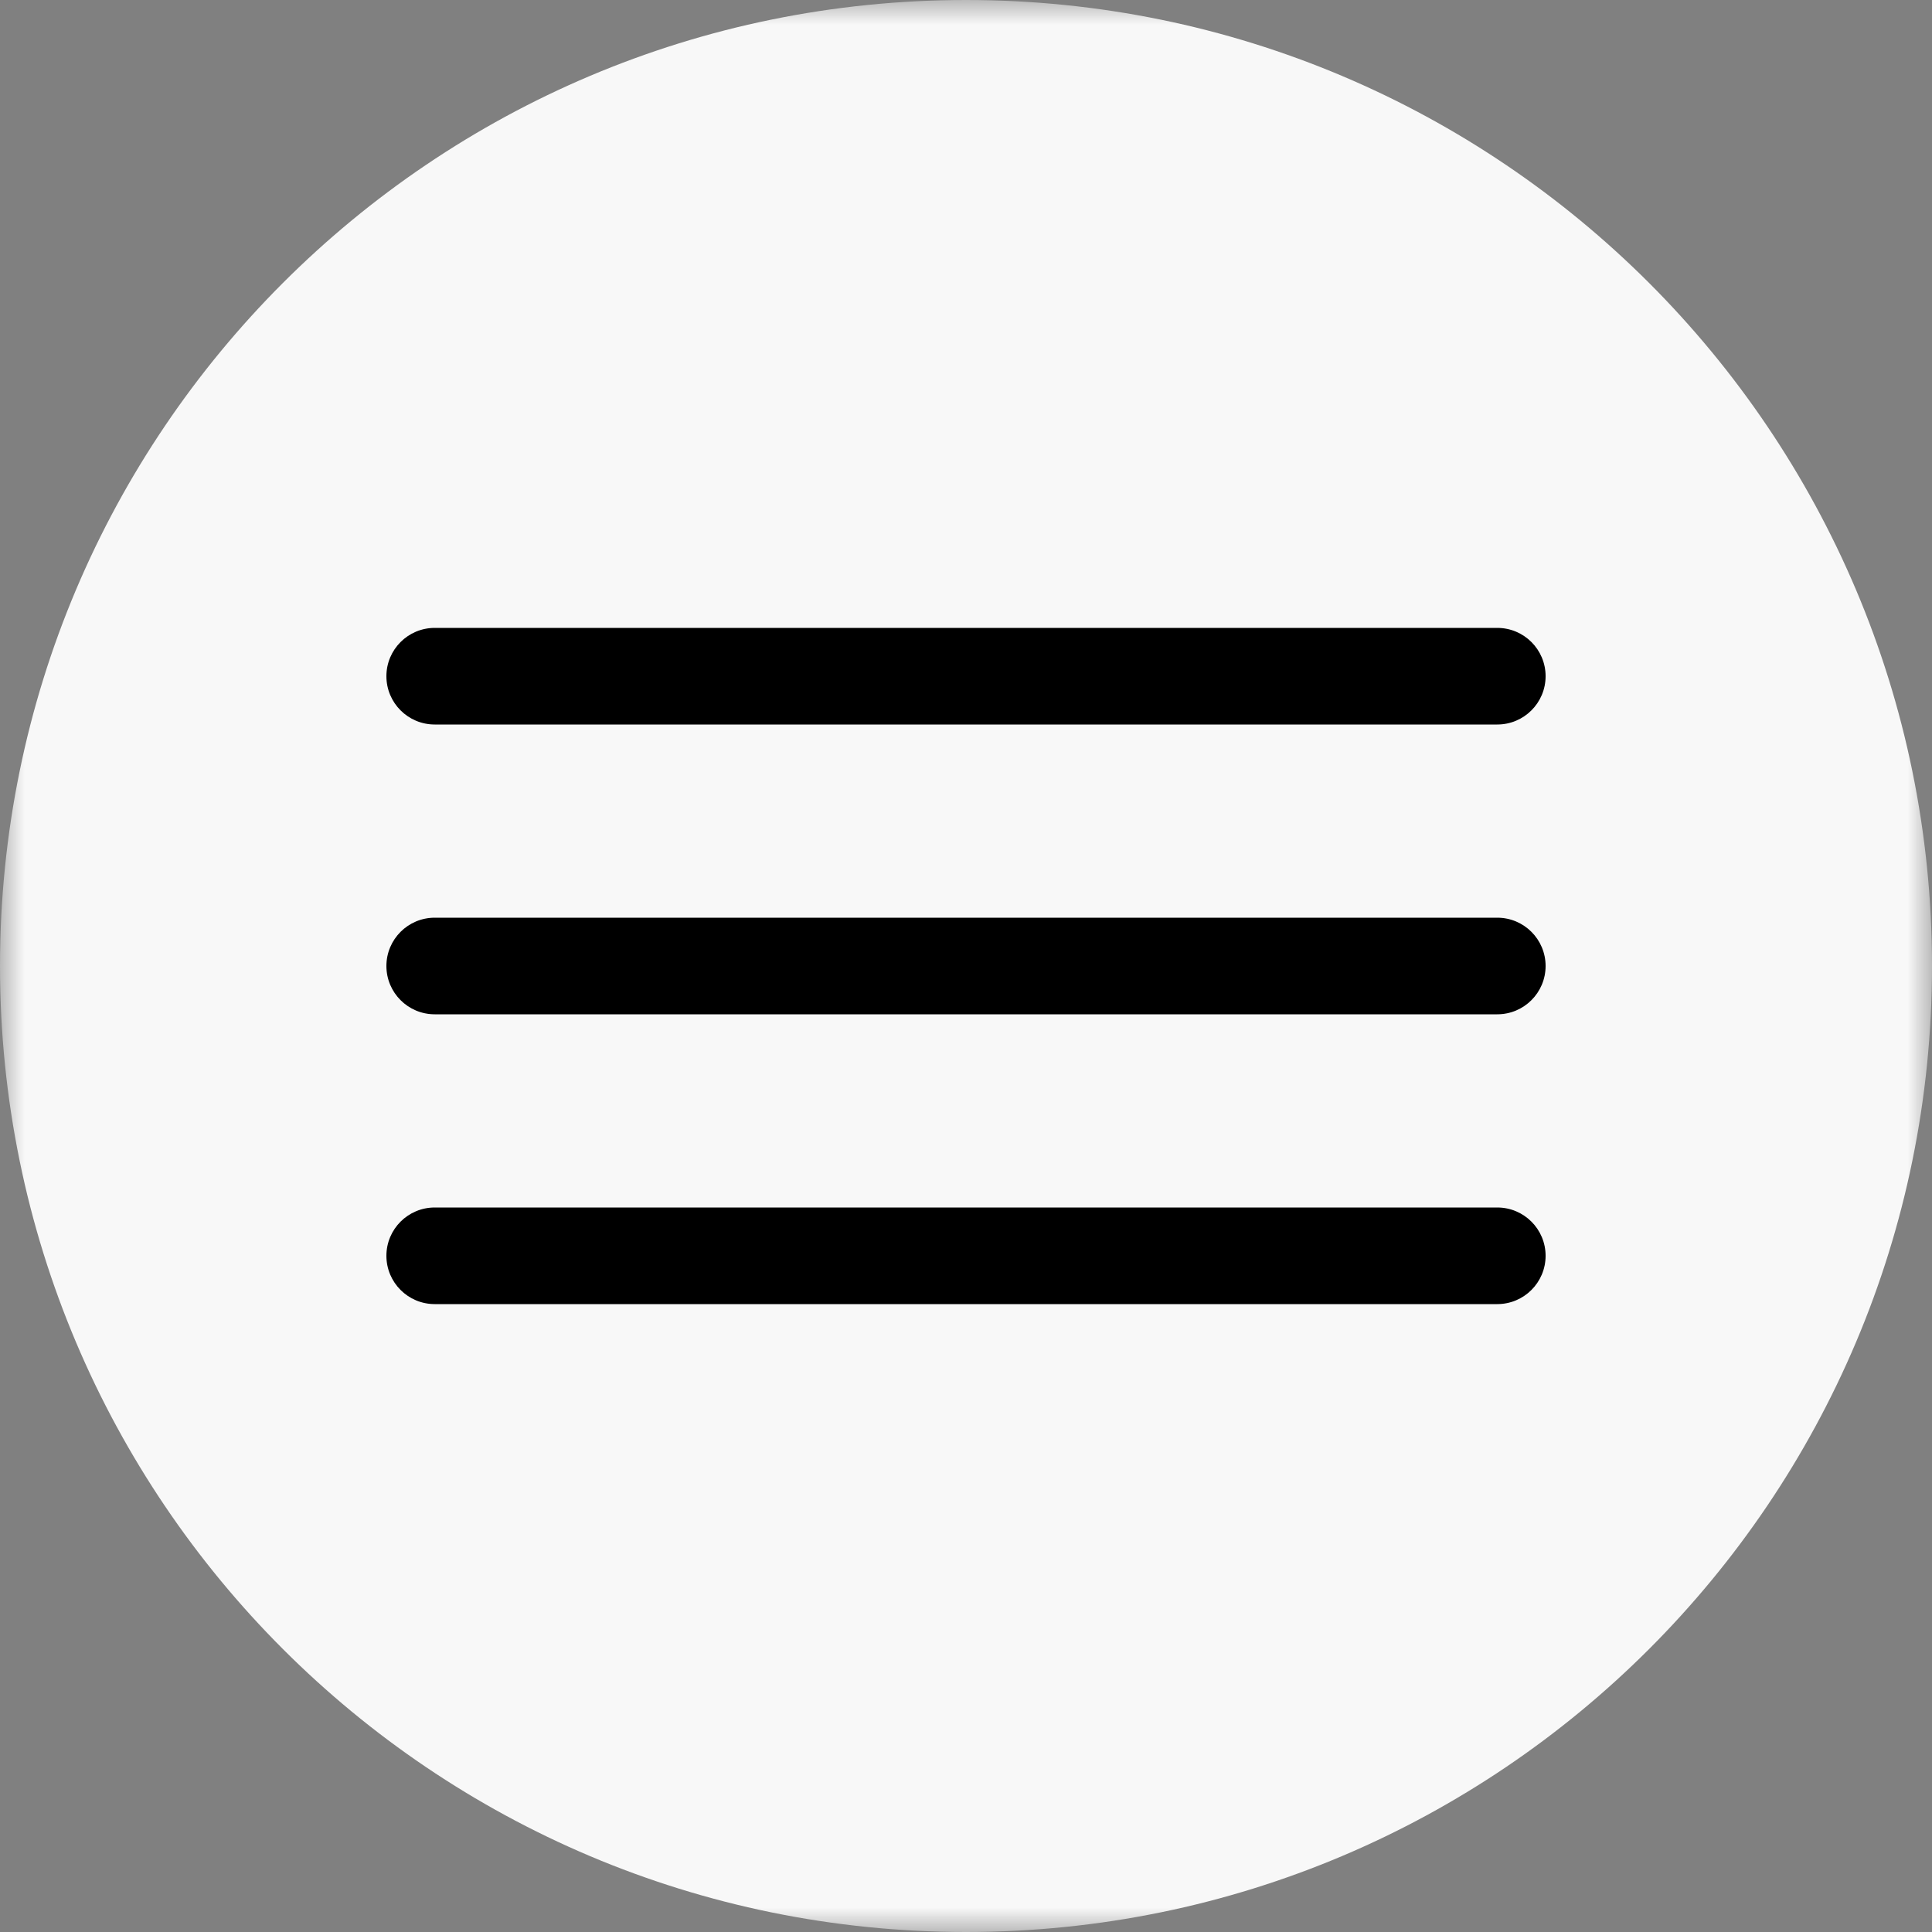 <?xml version="1.0" encoding="UTF-8"?> <svg xmlns="http://www.w3.org/2000/svg" width="40" height="40" viewBox="0 0 40 40" fill="none"><rect x="0" y="0" width="40" height="40" fill="#808080" stroke="none"/><g clip-path="url(#clip0_878_242)"><mask id="mask0_878_242" style="mask-type:luminance" maskUnits="userSpaceOnUse" x="0" y="0" width="40" height="40"><path d="M40 0H0V40H40V0Z" fill="white"></path></mask><g mask="url(#mask0_878_242)"><path d="M40 20C40 8.954 31.046 0 20 0C8.954 0 0 8.954 0 20C0 31.046 8.954 40 20 40C31.046 40 40 31.046 40 20Z" fill="#F8F8F8"></path><path d="M31 13H9C8.448 13 8 13.448 8 14C8 14.552 8.448 15 9 15H31C31.552 15 32 14.552 32 14C32 13.448 31.552 13 31 13Z" fill="black"></path><path d="M31 19H9C8.448 19 8 19.448 8 20C8 20.552 8.448 21 9 21H31C31.552 21 32 20.552 32 20C32 19.448 31.552 19 31 19Z" fill="black"></path><path d="M31 25H9C8.448 25 8 25.448 8 26C8 26.552 8.448 27 9 27H31C31.552 27 32 26.552 32 26C32 25.448 31.552 25 31 25Z" fill="black"></path></g></g><defs><clipPath id="clip0_878_242"><rect width="40" height="40" fill="white"></rect></clipPath></defs></svg> 